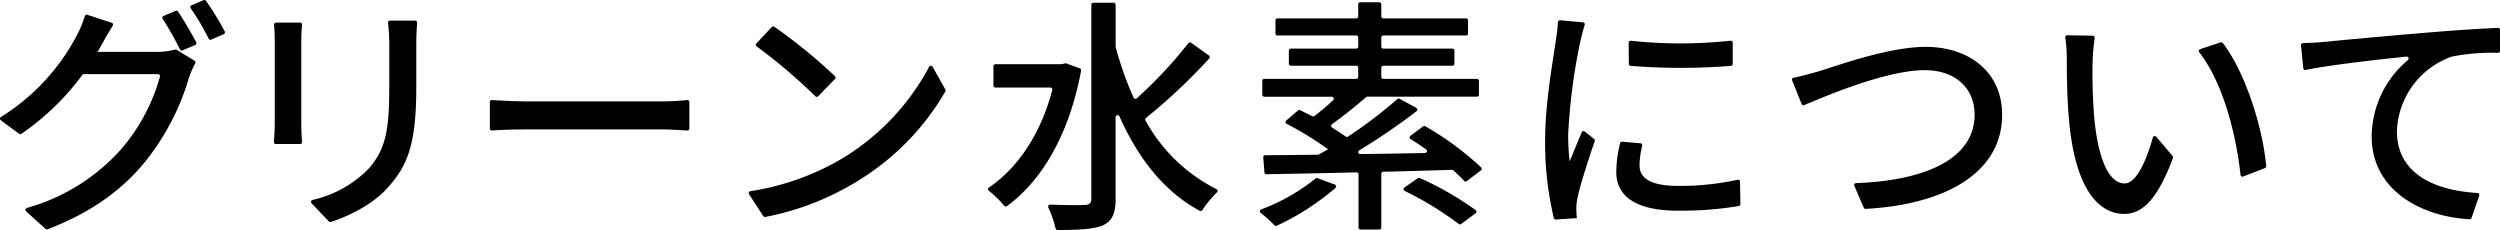 <svg xmlns="http://www.w3.org/2000/svg" width="373.248" height="34.343" viewBox="0 0 373.248 34.343"><g transform="translate(8836.956 4890.999)"><path d="M15.166,6.778c-.185.333-.333.629-.555.962h8.918a10.171,10.171,0,0,0,2.655-.334.284.284,0,0,1,.231.031l2.672,1.63a.3.3,0,0,1,.1.4,13.68,13.68,0,0,0-.888,2.007,36.61,36.61,0,0,1-6.513,12.581c-3.375,4.145-7.8,7.526-14.623,10.18a.309.309,0,0,1-.317-.057L3.937,31.552a.3.3,0,0,1,.119-.506,29.411,29.411,0,0,0,14.329-9.06,28.13,28.13,0,0,0,5.541-10.551.3.3,0,0,0-.291-.365H12.574a.288.288,0,0,0-.234.118,38.35,38.35,0,0,1-9.094,8.789.308.308,0,0,1-.353-.007L.163,17.954a.3.3,0,0,1,.025-.492A31.655,31.655,0,0,0,11.429,5.446a17.526,17.526,0,0,0,1.283-3.04.3.3,0,0,1,.378-.195L16.719,3.4a.3.3,0,0,1,.159.447c-.673,1.048-1.344,2.262-1.712,2.932m14.025-.06-1.892.8a.289.289,0,0,1-.378-.136,46.253,46.253,0,0,0-2.595-4.565.3.3,0,0,1,.132-.439l1.8-.761a.293.293,0,0,1,.362.1c.855,1.263,1.994,3.218,2.715,4.59a.292.292,0,0,1-.148.408m4.264-1.626-1.86.83a.289.289,0,0,1-.383-.135,38.4,38.4,0,0,0-2.695-4.558.294.294,0,0,1,.129-.443l1.8-.76a.293.293,0,0,1,.359.1A45.563,45.563,0,0,1,33.6,4.688a.292.292,0,0,1-.145.4" transform="translate(-8837 -4891)"/><path d="M45.024,6.112V18.507c0,.833.056,1.917.118,2.672a.3.3,0,0,1-.3.325H41.237a.3.3,0,0,1-.3-.317c.047-.687.127-1.764.127-2.68V6.112c0-.578-.028-1.629-.107-2.4a.3.3,0,0,1,.3-.334h3.588a.3.3,0,0,1,.3.319c-.064.707-.12,1.521-.12,2.419m17.17.37v6.586c0,8.474-1.333,11.619-4.071,14.727-2.352,2.751-5.98,4.439-8.665,5.344a.3.3,0,0,1-.311-.08l-2.591-2.716a.3.3,0,0,1,.142-.493,16.868,16.868,0,0,0,8.392-4.682c2.59-2.96,3.07-5.846,3.07-12.322V6.482a27.476,27.476,0,0,0-.185-3.076.3.3,0,0,1,.3-.328h3.745a.3.3,0,0,1,.3.317c-.065.887-.123,1.9-.123,3.087" transform="translate(-8837 -4891)"/><path d="M78.694,15.14H98.823c1.584,0,2.9-.118,3.826-.2a.3.3,0,0,1,.319.3V19.19a.3.3,0,0,1-.317.3c-.89-.052-2.388-.167-3.828-.167H78.694c-1.874,0-3.9.063-5.2.159a.294.294,0,0,1-.316-.3V15.237a.294.294,0,0,1,.313-.3c1.273.077,3.362.2,5.2.2" transform="translate(-8837 -4891)"/><path d="M126.166,23.429A35.467,35.467,0,0,0,138.76,9.978a.293.293,0,0,1,.521-.008l1.9,3.393a.3.3,0,0,1,0,.3,37.877,37.877,0,0,1-12.906,13.247,40.833,40.833,0,0,1-13.97,5.477.309.309,0,0,1-.313-.134l-2.118-3.257a.3.3,0,0,1,.207-.455,38.328,38.328,0,0,0,14.085-5.108M124.7,11.8,122.2,14.368a.291.291,0,0,1-.419.008,82.856,82.856,0,0,0-8.763-7.444.293.293,0,0,1-.043-.445l2.288-2.444a.293.293,0,0,1,.383-.049,80.117,80.117,0,0,1,9.065,7.388.293.293,0,0,1,0,.415" transform="translate(-8837 -4891)"/><path d="M161.454,10.548c-1.777,9.565-5.906,16.479-11.078,20.225a.3.3,0,0,1-.414-.059,15.63,15.63,0,0,0-2.29-2.24A.289.289,0,0,1,147.69,28c4.331-2.944,7.731-8,9.457-14.548a.307.307,0,0,0-.294-.383h-8.188a.3.3,0,0,1-.3-.3V9.889a.3.3,0,0,1,.3-.3H158.5l.666-.147,2.09.762a.308.308,0,0,1,.195.344m19.133-1.82a85.765,85.765,0,0,1-9.444,8.88.3.3,0,0,0-.072.39,24.829,24.829,0,0,0,10.593,10.238.292.292,0,0,1,.085.477,16.129,16.129,0,0,0-2.191,2.657.3.3,0,0,1-.4.1c-5.4-2.922-9.236-7.929-11.978-14.1a.3.3,0,0,0-.574.117V29.682c0,2.257-.555,3.33-1.887,3.959-1.371.578-3.514.7-6.774.7a.311.311,0,0,1-.3-.239,16.436,16.436,0,0,0-1.087-3.133.3.3,0,0,1,.289-.418c2.327.09,4.438.088,5.1.053.739,0,1.036-.259,1.036-.925V.714a.3.3,0,0,1,.3-.3h3.026a.3.3,0,0,1,.3.3V6.958a.289.289,0,0,0,.011.082,50.693,50.693,0,0,0,2.667,7.536.3.3,0,0,0,.478.1,64.674,64.674,0,0,0,7.7-8.232.292.292,0,0,1,.406-.06l2.671,1.9a.3.3,0,0,1,.047.444" transform="translate(-8837 -4891)"/><path d="M199.437,28.054a37.873,37.873,0,0,1-8.774,5.645.291.291,0,0,1-.338-.061,25.67,25.67,0,0,0-2.07-1.867.292.292,0,0,1,.075-.5,29.183,29.183,0,0,0,8.117-4.614.277.277,0,0,1,.29-.058l2.6.956a.3.3,0,0,1,.1.5m19.2-1.05c-.44-.48-1-1.011-1.619-1.568a.3.3,0,0,0-.212-.079c-3.381.107-6.862.212-10.246.285a.3.3,0,0,0-.29.3v8.029a.3.3,0,0,1-.3.3h-2.8a.3.3,0,0,1-.3-.3v-7.94a.3.3,0,0,0-.31-.3c-5.08.139-9.743.211-13.437.282a.291.291,0,0,1-.3-.274c-.042-.533-.132-1.69-.176-2.251a.292.292,0,0,1,.293-.319c2.248,0,4.92-.038,7.858-.072a.315.315,0,0,0,.142-.036c.459-.248.918-.5,1.377-.779a48.5,48.5,0,0,0-6.191-3.8A.3.3,0,0,1,192.07,18l1.765-1.505a.294.294,0,0,1,.324-.042l1.805.9a.3.3,0,0,0,.315-.026,32.844,32.844,0,0,0,2.8-2.371.3.3,0,0,0-.211-.516h-10.06a.3.3,0,0,1-.3-.3V12.073a.3.3,0,0,1,.3-.3h13.72a.3.3,0,0,0,.3-.3V10.112a.3.3,0,0,0-.3-.3h-9.76a.3.3,0,0,1-.3-.3V7.559a.3.3,0,0,1,.3-.3h9.76a.3.3,0,0,0,.3-.3V5.6a.3.3,0,0,0-.3-.3H190.77a.3.3,0,0,1-.3-.3V3.044a.3.3,0,0,1,.3-.3h11.759a.3.3,0,0,0,.3-.3V.639a.3.3,0,0,1,.3-.3h2.842a.3.3,0,0,1,.3.3V2.444a.3.3,0,0,0,.3.3h12.35a.3.3,0,0,1,.3.3V5a.3.3,0,0,1-.3.3h-12.35a.3.3,0,0,0-.3.3V6.959a.3.3,0,0,0,.3.3h10.315a.3.3,0,0,1,.3.3V9.512a.3.3,0,0,1-.3.3H206.571a.3.3,0,0,0-.3.3v1.361a.3.3,0,0,0,.3.3H220.55a.3.3,0,0,1,.3.3v2.064a.3.3,0,0,1-.3.3H204.2a.3.3,0,0,0-.193.071c-1.667,1.425-3.512,2.906-5.11,4.043a.3.3,0,0,0,.021.494c.725.463,1.42.905,2.049,1.345a.289.289,0,0,0,.331,0,68.664,68.664,0,0,0,7.376-5.6.29.29,0,0,1,.336-.037l2.481,1.345a.3.3,0,0,1,.046.5,93.422,93.422,0,0,1-8.559,5.849.3.3,0,0,0,.15.557c3.142-.036,6.4-.1,9.662-.157a.3.3,0,0,0,.168-.546c-.777-.542-1.561-1.069-2.316-1.537a.294.294,0,0,1-.018-.49l1.889-1.4a.3.3,0,0,1,.329-.02A44.651,44.651,0,0,1,221.179,25a.3.3,0,0,1-.04.443l-2.11,1.6a.285.285,0,0,1-.391-.036m-6.628-.436a47.618,47.618,0,0,1,8.349,4.8.294.294,0,0,1-.008.473l-2.169,1.6a.282.282,0,0,1-.354-.009,49.294,49.294,0,0,0-8.07-4.931.294.294,0,0,1-.035-.509l1.994-1.387a.3.3,0,0,1,.293-.03" transform="translate(-8837 -4891)"/><path d="M235.982,6.185a88.757,88.757,0,0,0-1.814,13.95,36.514,36.514,0,0,0,.222,3.96c.576-1.389,1.246-3.027,1.809-4.344a.3.3,0,0,1,.461-.108l1.377,1.1a.294.294,0,0,1,.1.326c-.955,2.8-2.2,6.619-2.562,8.428a7.334,7.334,0,0,0-.185,1.7c0,.37.037.925.075,1.369l-3.122.206a.3.3,0,0,1-.31-.214,47.831,47.831,0,0,1-1.3-11.722c0-5.513,1.184-11.8,1.591-14.764.134-.832.267-1.843.319-2.765a.3.3,0,0,1,.323-.279l3.416.308a.3.3,0,0,1,.259.385c-.242.743-.528,1.9-.653,2.461m8.843,18.539c0,1.665,1.295,3.035,5.772,3.035a39.733,39.733,0,0,0,8.856-.92.3.3,0,0,1,.365.284l.062,3.339a.3.3,0,0,1-.242.3,51.527,51.527,0,0,1-9.114.695c-6.291,0-9.177-2.184-9.177-5.773a18.289,18.289,0,0,1,.566-4.292.308.308,0,0,1,.323-.236l2.723.242a.3.3,0,0,1,.262.376,12.237,12.237,0,0,0-.4,2.948M258.738,6.377v3.16a.3.3,0,0,1-.267.3,95.721,95.721,0,0,1-14.974,0,.3.3,0,0,1-.266-.3L243.2,6.386a.292.292,0,0,1,.333-.3,69.623,69.623,0,0,0,14.876-.008.293.293,0,0,1,.329.3" transform="translate(-8837 -4891)"/><path d="M271.761,10.589c3-.926,10.361-3.59,15.8-3.59,6.365,0,11.4,3.664,11.4,10.139,0,8.608-8.374,13.376-20.36,14.05a.309.309,0,0,1-.3-.183l-1.407-3.253a.3.3,0,0,1,.266-.415c9.614-.334,17.692-3.275,17.692-10.236,0-3.737-2.664-6.623-7.438-6.623-5.658,0-14.441,3.72-18.005,5.213a.293.293,0,0,1-.387-.168L267.605,12a.291.291,0,0,1,.216-.4c1.249-.236,2.656-.639,3.94-1.01" transform="translate(-8837 -4891)"/><path d="M312.462,9.331a82.851,82.851,0,0,0,.259,8.325c.555,5.81,2.072,9.731,4.551,9.731,1.751,0,3.3-3.609,4.185-6.85a.3.3,0,0,1,.515-.114l2.438,2.87a.31.31,0,0,1,.051.307c-2.309,6.195-4.586,8.338-7.263,8.338-3.737,0-7.179-3.552-8.178-13.283-.37-3.256-.406-7.7-.406-9.917a20.952,20.952,0,0,0-.227-3.121.3.3,0,0,1,.3-.351l3.8.062a.3.3,0,0,1,.292.344,30.327,30.327,0,0,0-.316,3.659M338.188,25.1l-3.236,1.257a.293.293,0,0,1-.4-.241c-.658-6.154-2.671-13.9-6.169-18.311a.291.291,0,0,1,.137-.462l3.054-1.018a.3.3,0,0,1,.336.1c3.3,4.288,5.951,12.469,6.474,18.37a.3.3,0,0,1-.194.306" transform="translate(-8837 -4891)"/><path d="M346.983,6.259c2.7-.259,9.288-.888,16.1-1.443,3.8-.319,7.37-.537,9.908-.653a.3.3,0,0,1,.306.3V7.589a.293.293,0,0,1-.292.3,31.617,31.617,0,0,0-6.888.555A12.267,12.267,0,0,0,357.9,19.58c0,6.59,6.024,8.892,12.037,9.232a.3.3,0,0,1,.266.394l-1.163,3.331a.308.308,0,0,1-.3.2c-7.181-.4-14.608-4.291-14.608-12.383a15.035,15.035,0,0,1,5.409-11.382.3.3,0,0,0-.215-.526c-4.013.433-11.215,1.21-15.052,2a.293.293,0,0,1-.352-.264l-.342-3.419a.3.3,0,0,1,.293-.329c1.31-.04,2.466-.108,3.117-.177" transform="translate(-8837 -4891)"/></g></svg>